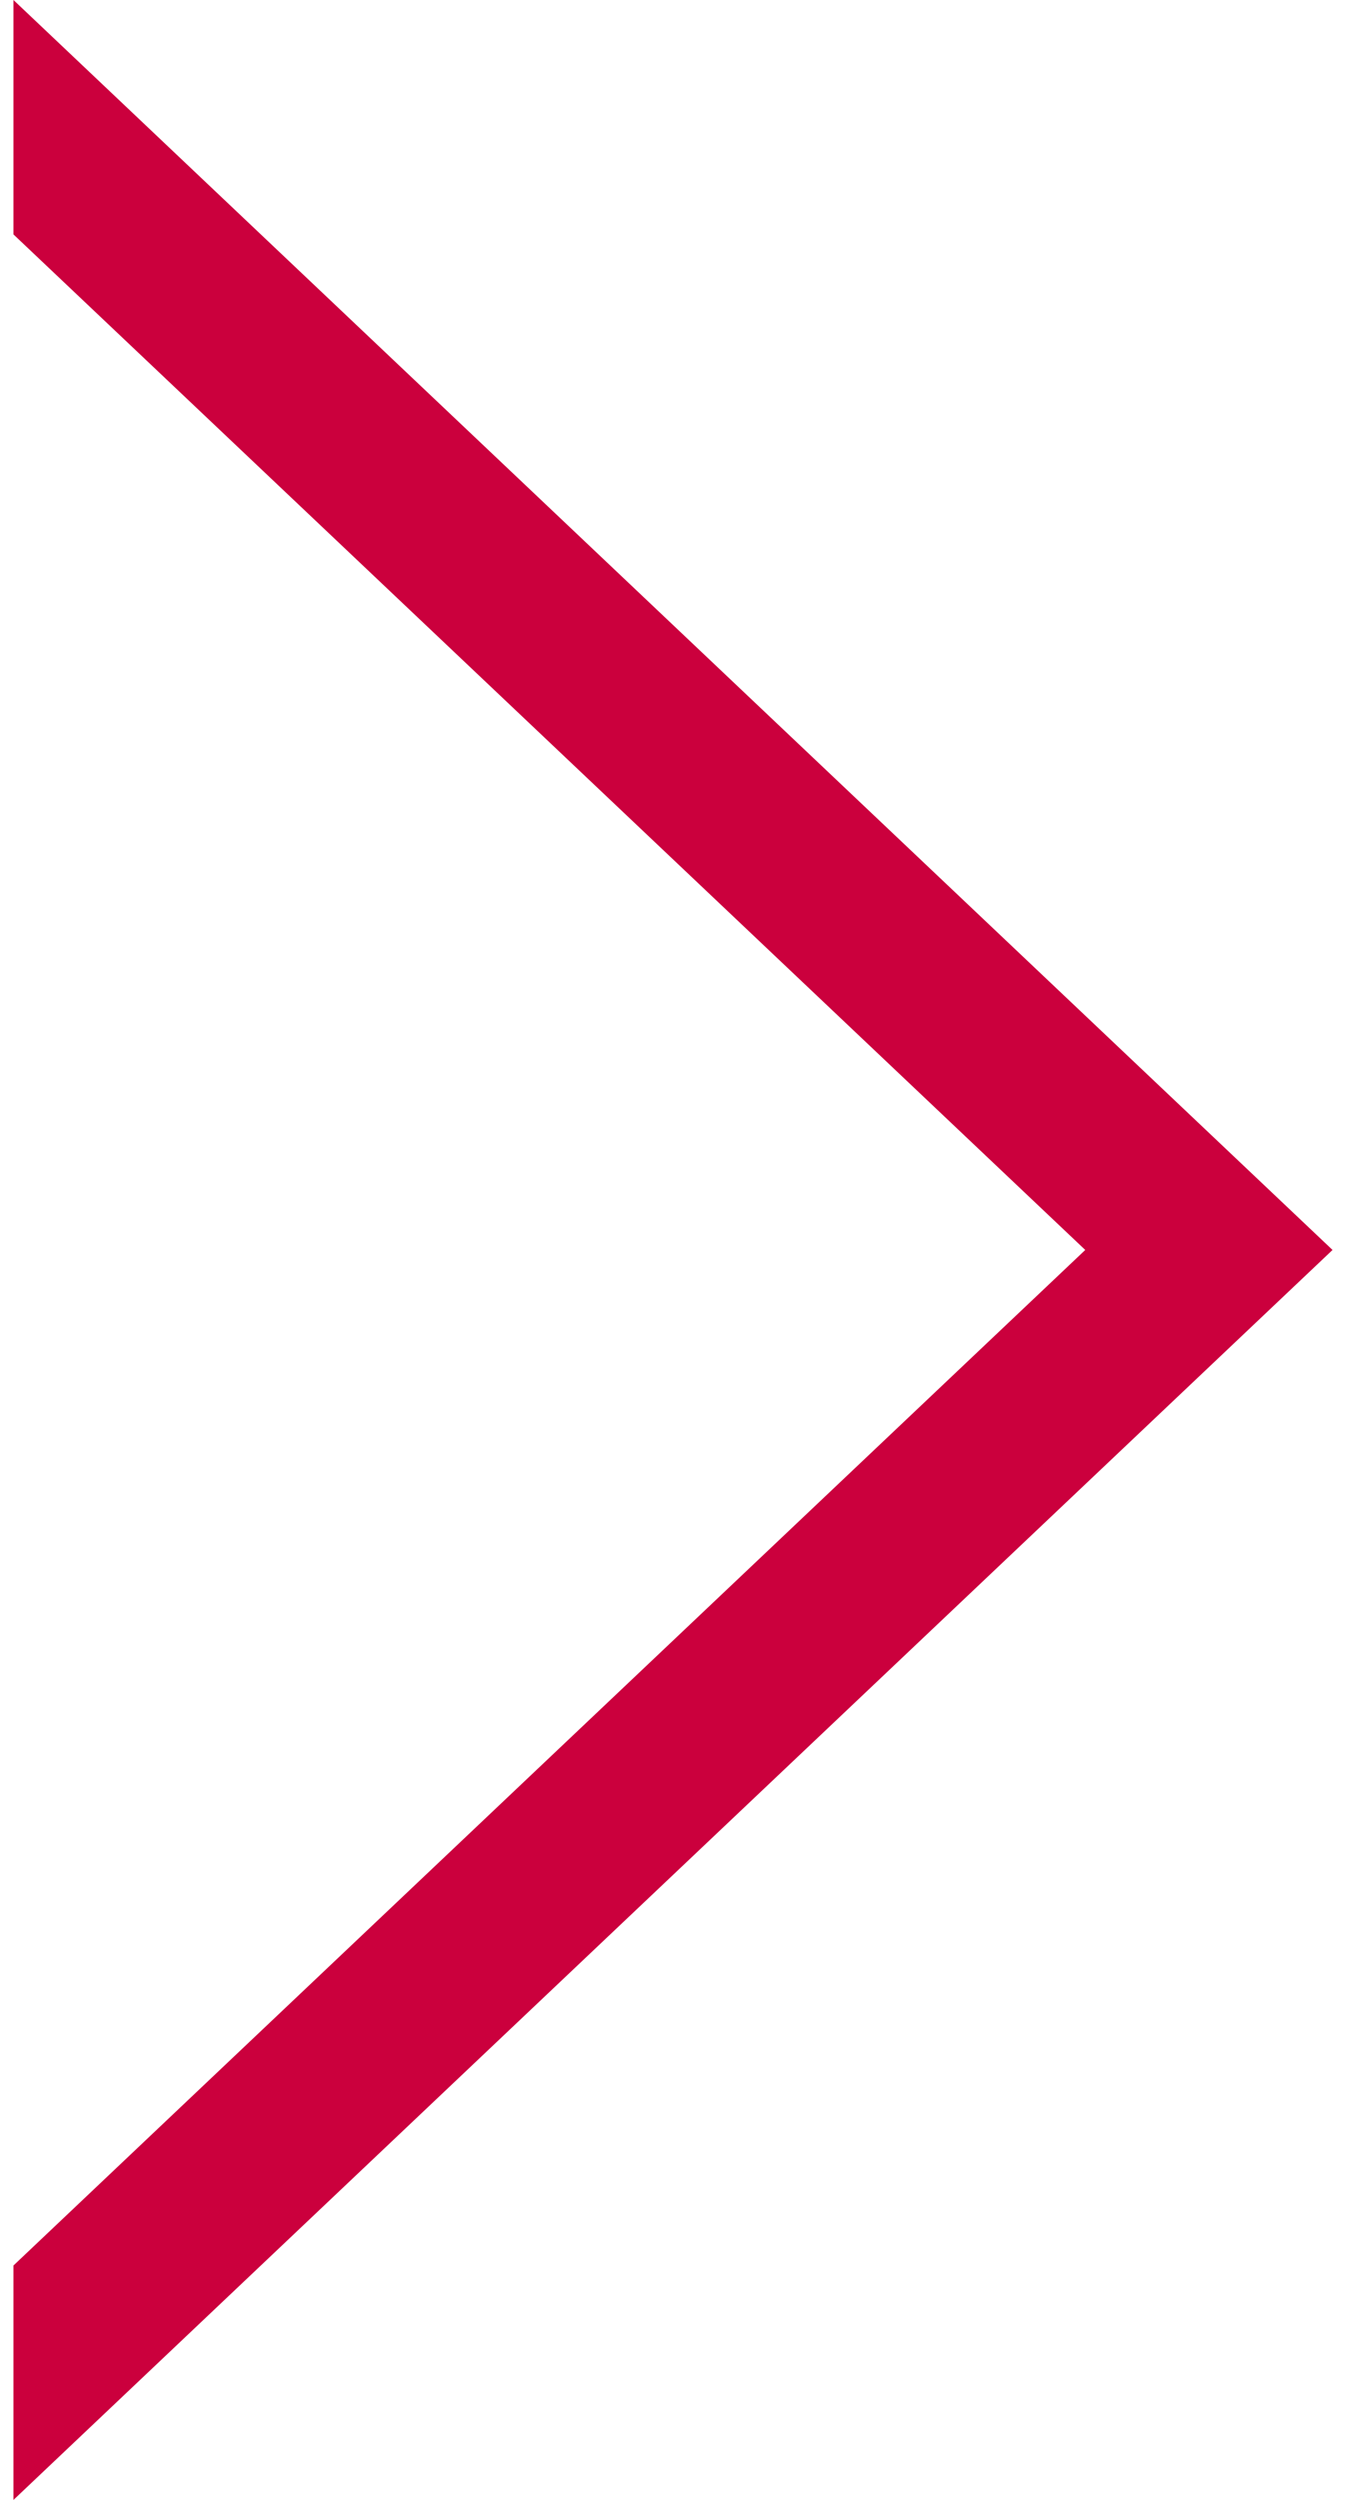 ﻿<?xml version="1.0" encoding="utf-8"?>
<svg version="1.1" xmlns:xlink="http://www.w3.org/1999/xlink" width="7px" height="13px" xmlns="http://www.w3.org/2000/svg">
  <g transform="matrix(1 0 0 1 -350 -387 )">
    <path d="M 0.07 1.219  L 5.644 6.5  L 0.07 11.781  L 0.07 13  L 6.93 6.5  L 0.07 0  L 0.07 1.219  Z " fill-rule="nonzero" fill="#cb003d" stroke="none" transform="matrix(1 0 0 1 350 387 )" />
  </g>
</svg>